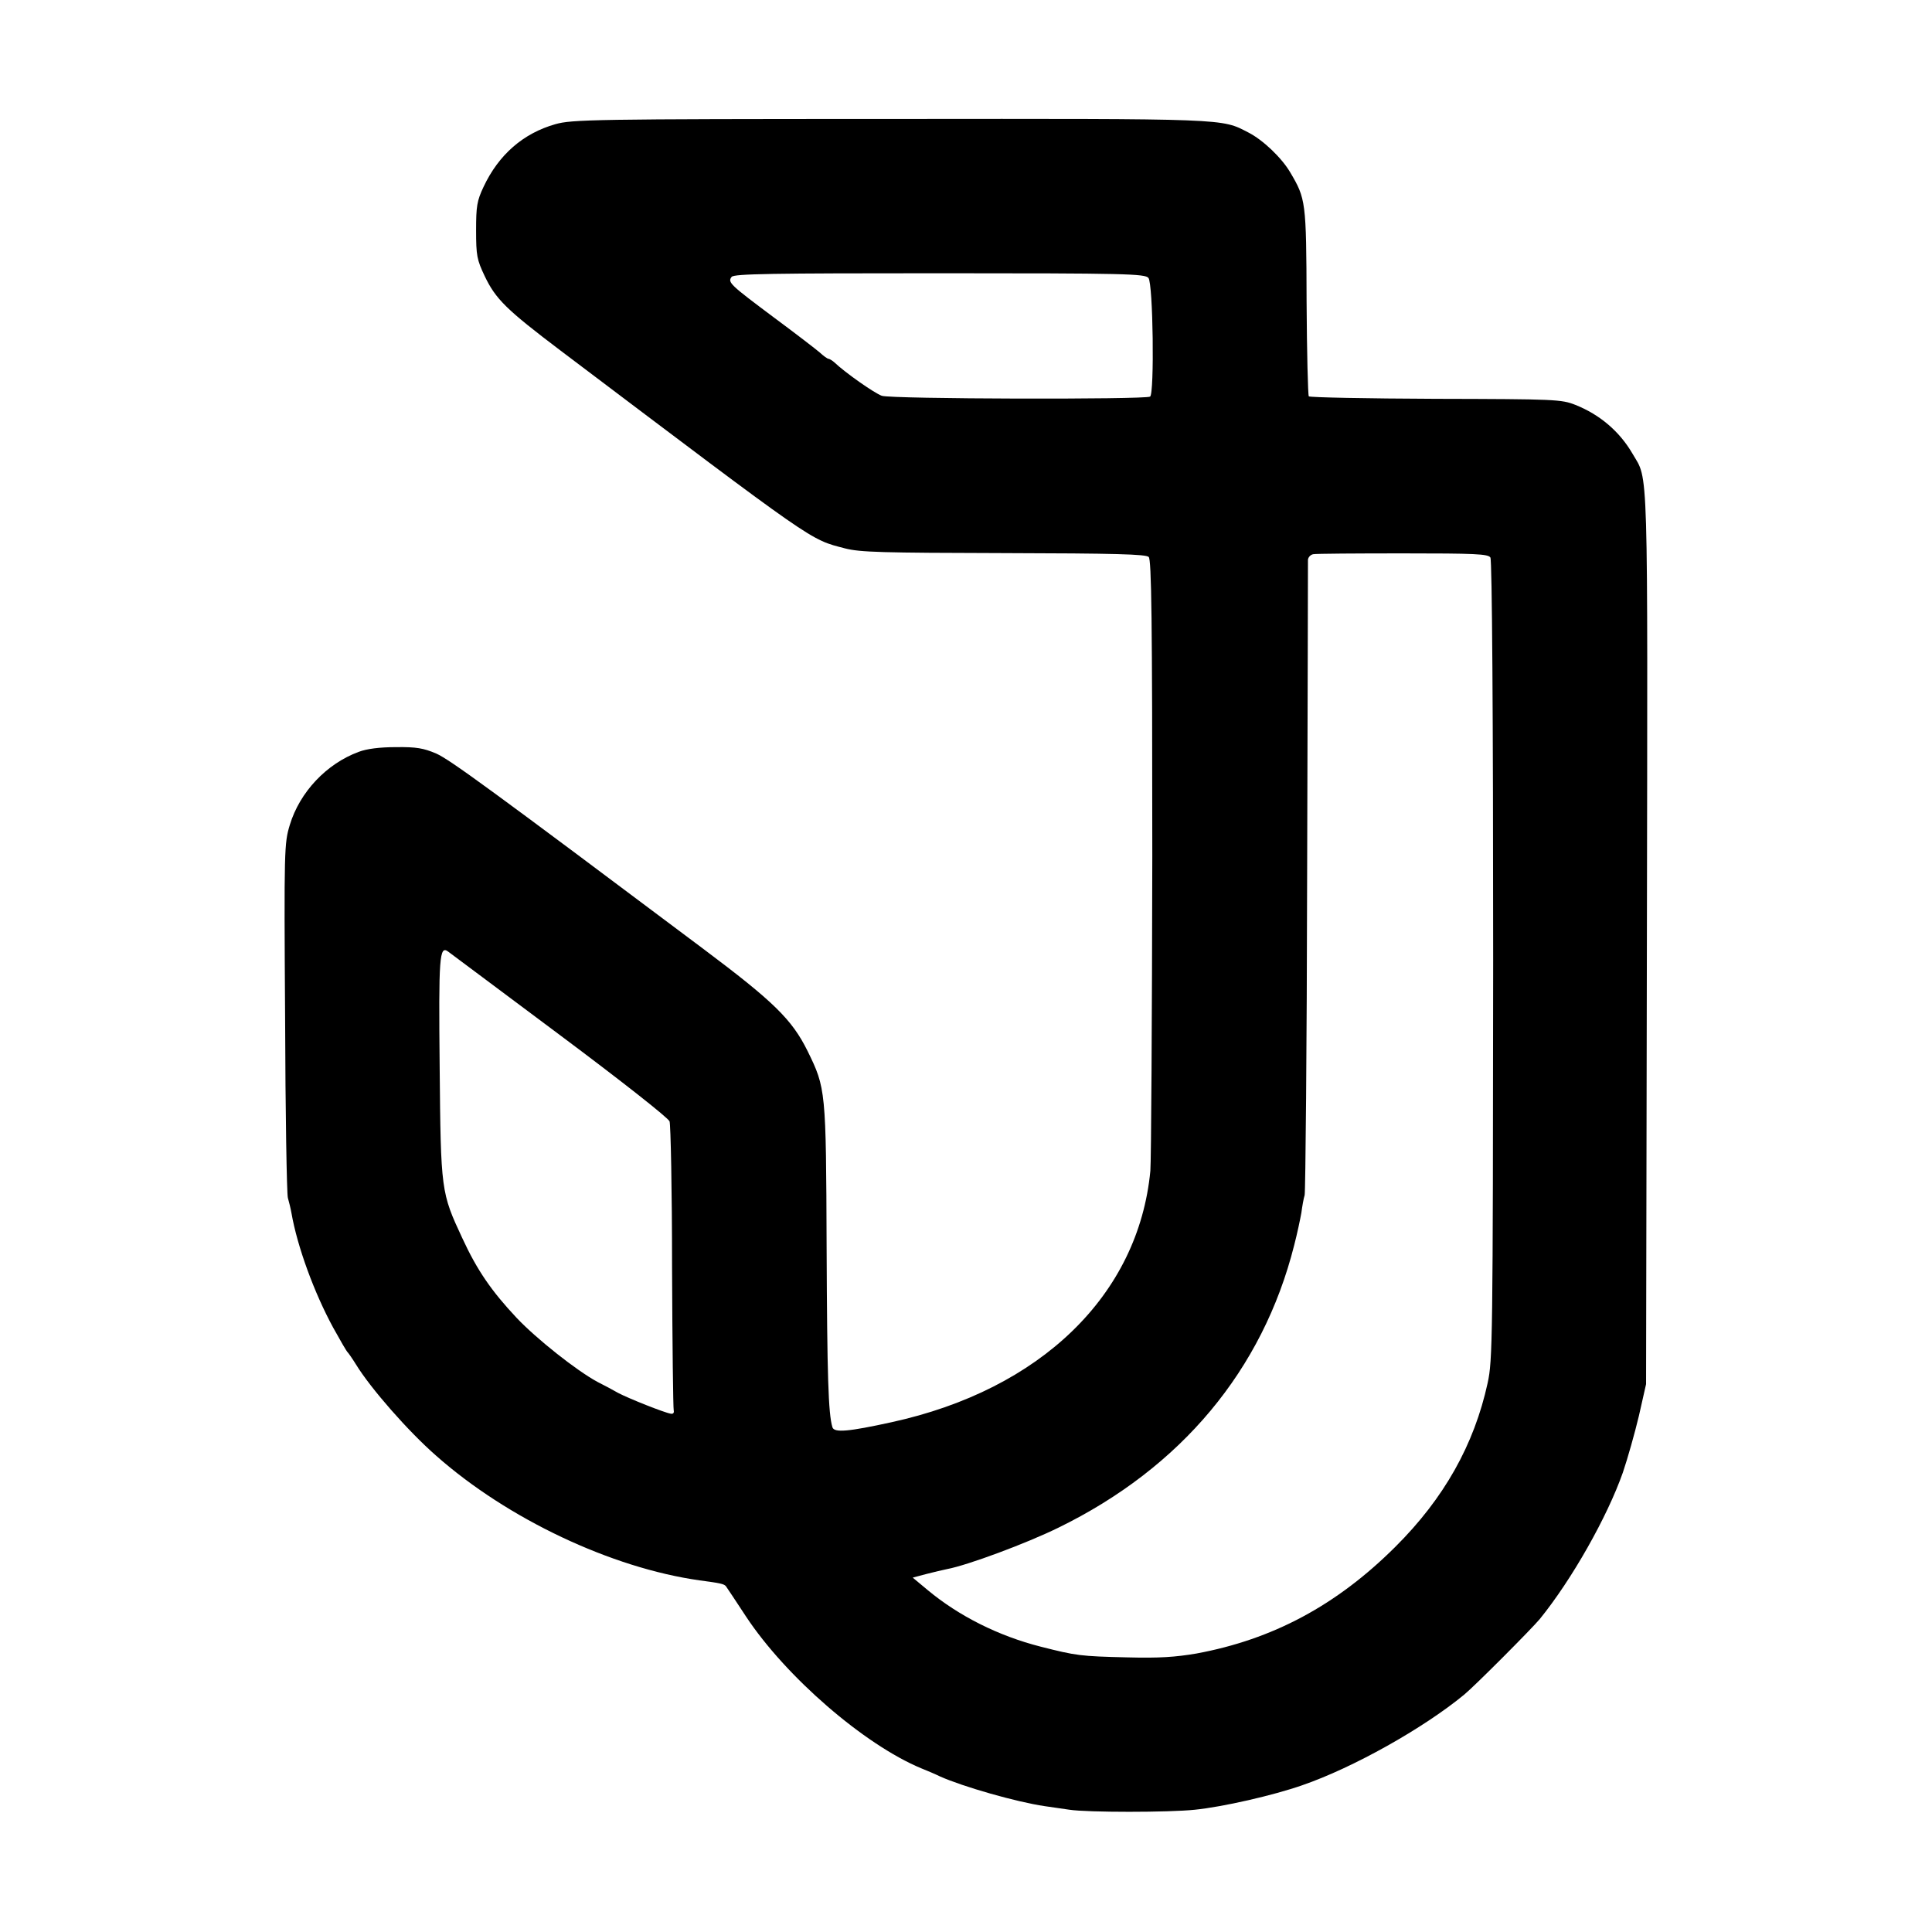 <?xml version="1.0" standalone="no"?>
<!DOCTYPE svg PUBLIC "-//W3C//DTD SVG 20010904//EN"
 "http://www.w3.org/TR/2001/REC-SVG-20010904/DTD/svg10.dtd">
<svg version="1.0" xmlns="http://www.w3.org/2000/svg"
 width="700pt" height="700pt" viewBox="0 0 700 700"
 preserveAspectRatio="xMidYMid meet">
<g transform="translate(0,700) scale(0.1,-0.1)"
fill="#000000" stroke="none">
<path d="M2012 6550 c-116 -33 -205 -110 -260 -227 -24 -51 -27 -70 -27 -158
0 -91 3 -106 31 -165 40 -84 79 -122 276 -271 934 -705 900 -682 1030 -716 54
-14 134 -16 575 -17 405 -1 515 -4 525 -14 10 -10 13 -221 13 -1085 -1 -590
-4 -1102 -7 -1139 -43 -450 -397 -793 -938 -911 -155 -34 -208 -39 -214 -18
-15 49 -19 186 -21 651 -2 572 -3 577 -69 712 -57 115 -123 179 -379 371 -768
576 -917 685 -967 707 -45 19 -71 24 -145 23 -59 0 -106 -6 -135 -17 -117 -43
-214 -146 -250 -265 -20 -66 -21 -86 -17 -697 1 -346 6 -640 10 -654 4 -14 10
-38 13 -55 21 -121 82 -288 151 -415 26 -47 49 -87 53 -90 3 -3 17 -23 30 -44
52 -85 188 -241 291 -331 258 -228 634 -406 954 -451 76 -10 88 -13 95 -21 4
-5 36 -54 73 -110 144 -218 428 -464 635 -550 20 -8 51 -21 67 -29 85 -38 278
-93 380 -108 22 -3 63 -9 90 -13 65 -10 360 -10 454 0 100 10 285 52 390 89
183 63 438 206 586 328 40 33 244 238 274 274 116 143 244 369 301 531 17 50
43 142 58 205 l26 115 3 1615 c3 1760 6 1656 -52 1756 -47 81 -119 142 -207
177 -51 20 -71 21 -506 22 -249 1 -456 5 -460 9 -3 4 -7 159 -8 344 -1 363 -3
372 -59 467 -31 53 -99 118 -152 145 -99 51 -66 50 -1298 49 -1076 0 -1154 -2
-1213 -19z m2149 -557 c17 -20 22 -420 6 -430 -18 -11 -939 -9 -972 3 -26 9
-132 83 -173 122 -7 6 -17 12 -20 12 -4 0 -18 10 -32 23 -14 12 -88 69 -165
126 -159 119 -170 128 -154 148 10 11 144 13 754 13 674 0 744 -2 756 -17z
m1239 -1013 c6 -9 10 -565 10 -1460 -1 -1377 -2 -1449 -20 -1531 -49 -224
-158 -418 -335 -594 -213 -212 -444 -335 -720 -386 -77 -13 -135 -17 -250 -14
-171 4 -185 6 -315 39 -153 39 -296 111 -409 205 l-54 45 49 13 c27 7 61 15
76 18 74 14 287 93 403 150 444 217 740 571 854 1023 11 42 22 95 26 117 3 23
8 52 12 65 3 14 8 534 9 1155 2 622 3 1138 3 1147 1 9 9 18 19 20 9 2 156 3
325 3 261 0 309 -2 317 -15z m-3373 -1729 c229 -171 395 -302 399 -314 4 -12
9 -249 9 -527 1 -278 4 -512 6 -520 2 -9 -2 -14 -11 -12 -24 4 -152 55 -190
75 -19 11 -53 29 -75 40 -76 41 -221 156 -293 232 -91 97 -143 172 -197 289
-77 165 -78 171 -82 619 -4 402 -1 443 31 419 6 -4 187 -140 403 -301z"/>
</g>
</svg>
